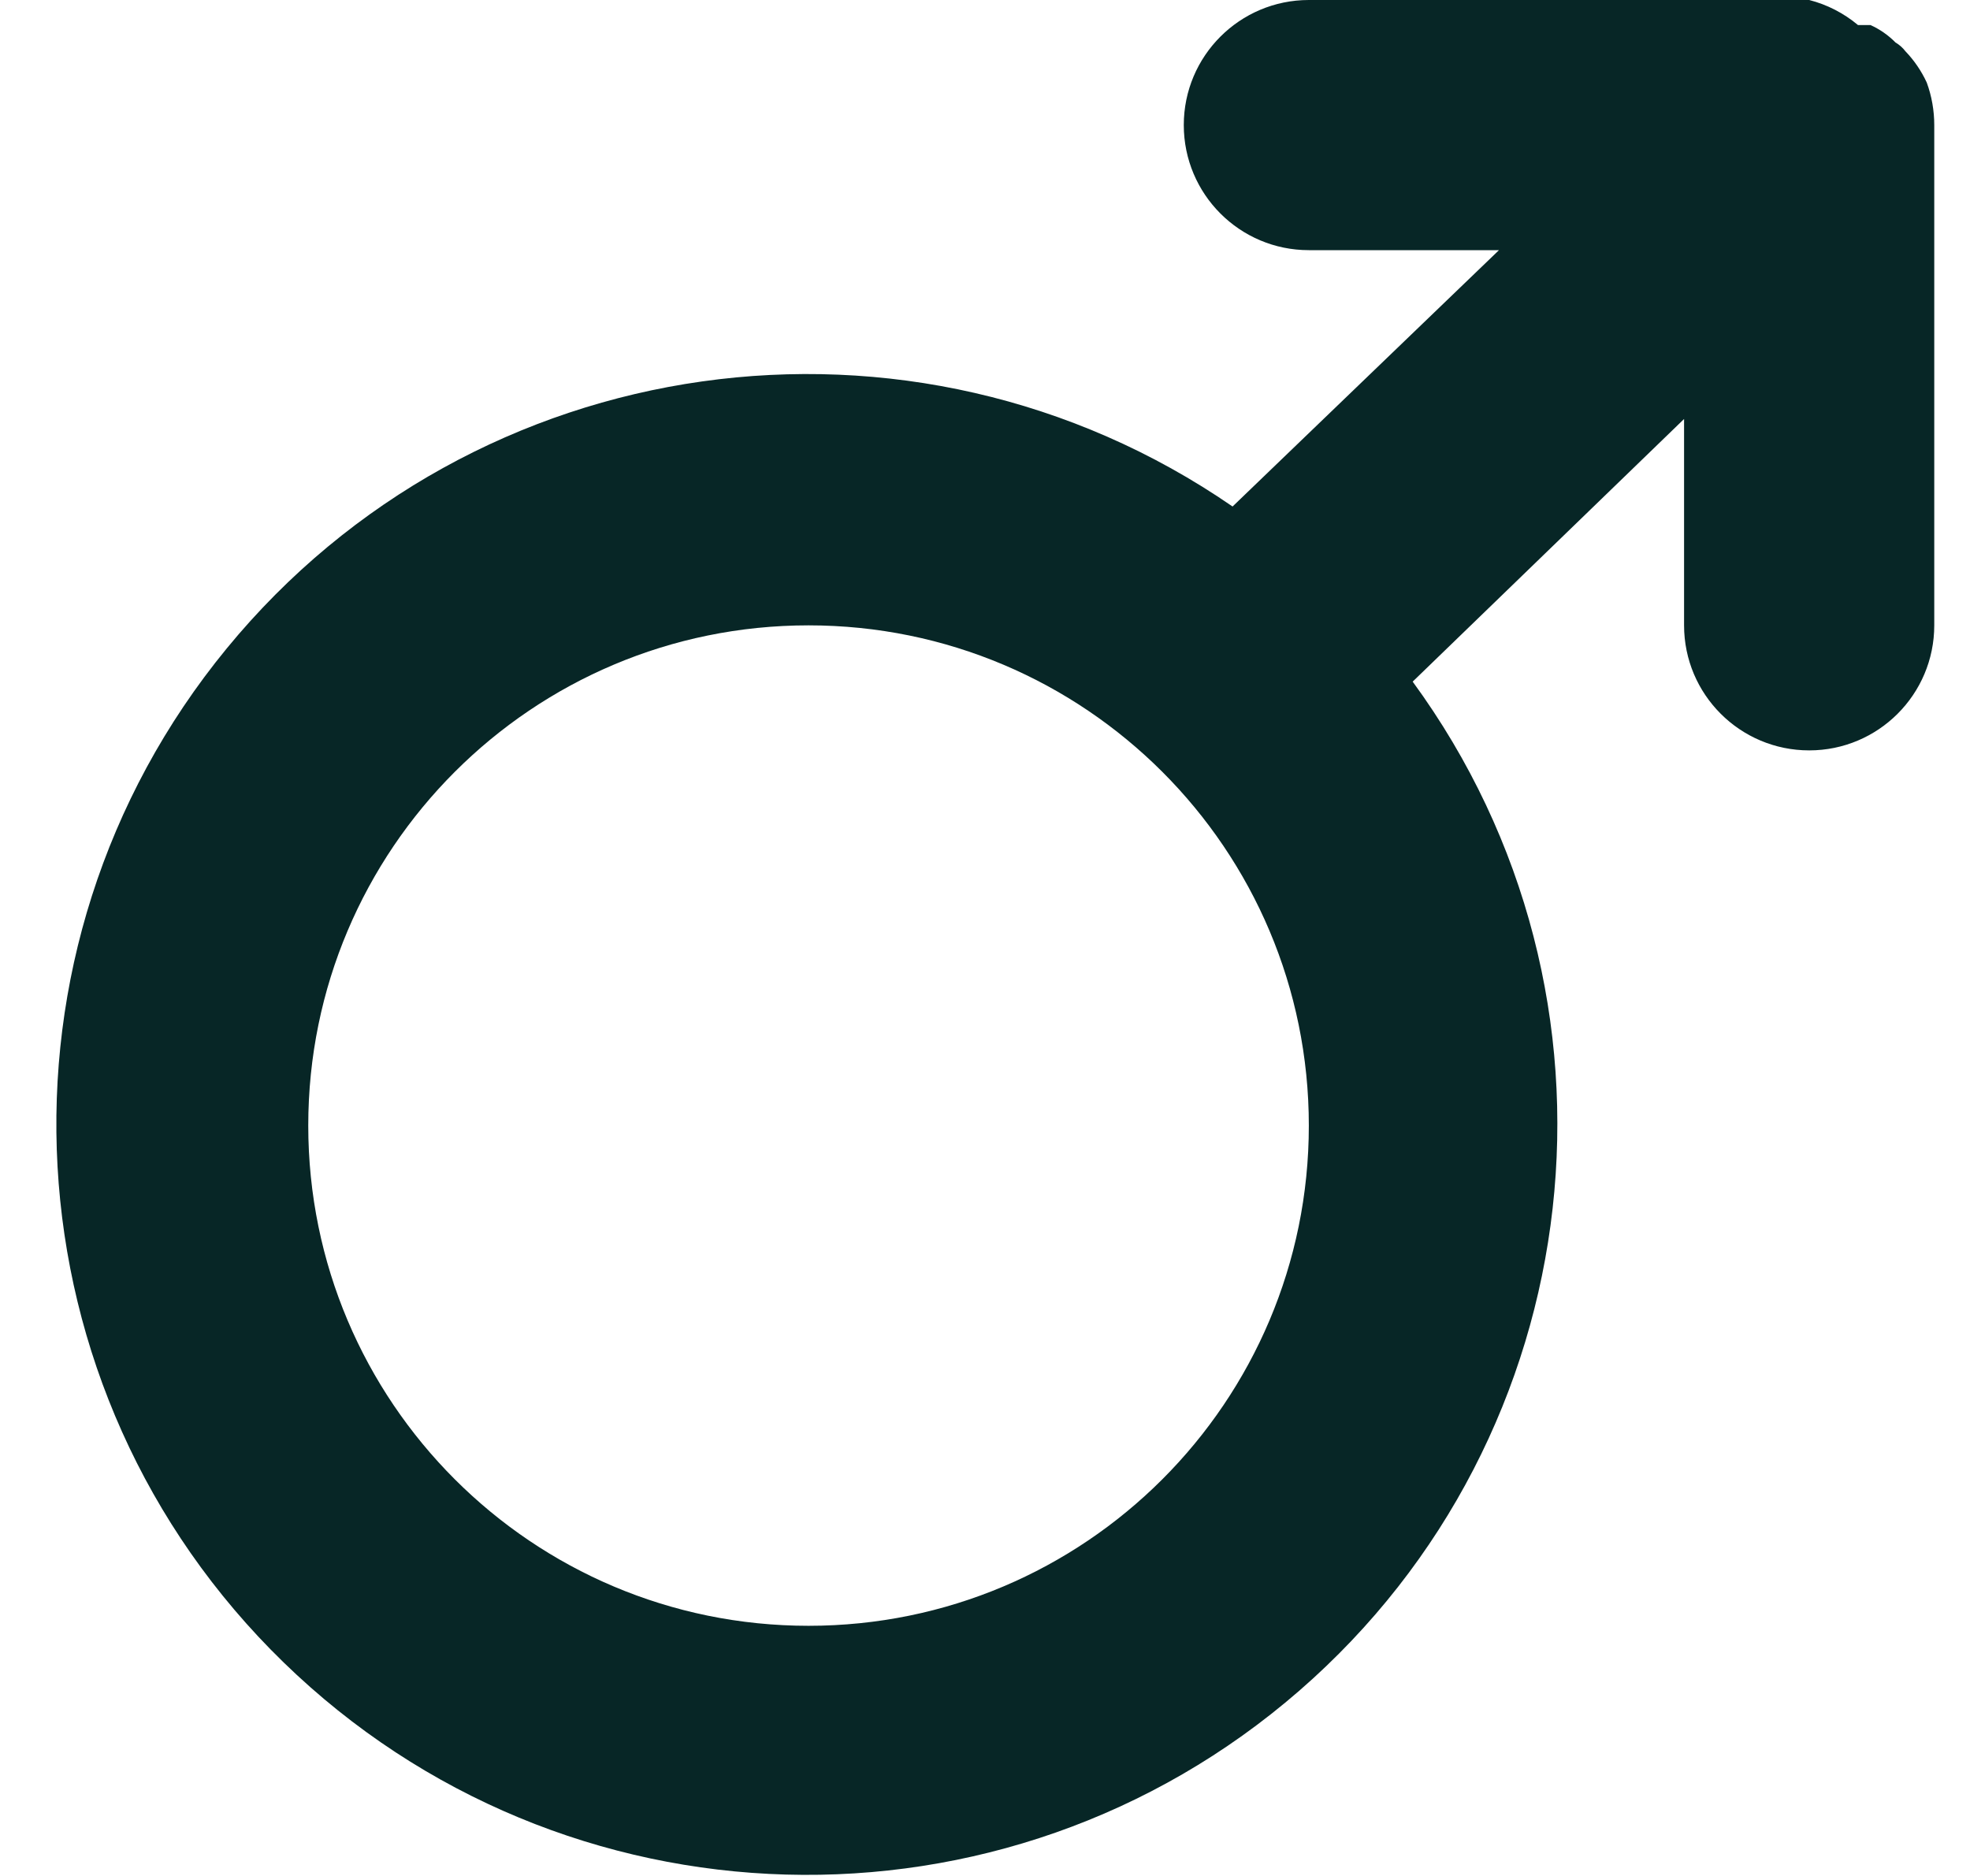 <?xml version="1.0" encoding="UTF-8"?>
<svg width="21px" height="20px" viewBox="0 0 21 20" version="1.1" xmlns="http://www.w3.org/2000/svg" xmlns:xlink="http://www.w3.org/1999/xlink">
    <title>male</title>
    <g id="Page-1" stroke="none" stroke-width="1" fill="none" fill-rule="evenodd">
        <g id="1" transform="translate(-500, -569)" fill="#072626" fill-rule="nonzero">
            <g id="Group-13" transform="translate(320, 106)">
                <g id="Group-12" transform="translate(160, 191)">
                    <g id="Group-5" transform="translate(0, 226)">
                        <g id="Group-10" transform="translate(0, 26)">
                            <g id="male" transform="translate(20, 20)">
                                <path d="M20.619,1.333 C20.619,1.179 20.592,1.025 20.539,0.88 L20.539,0.88 C20.482,0.757 20.406,0.645 20.312,0.547 C20.283,0.509 20.247,0.477 20.206,0.453 C20.129,0.375 20.039,0.312 19.939,0.267 L19.806,0.267 C19.654,0.14 19.477,0.049 19.286,0 L13.952,0 C13.216,0 12.619,0.597 12.619,1.333 C12.619,2.07 13.216,2.667 13.952,2.667 L15.979,2.667 L13.139,5.4 C9.715,3.041 5.055,3.699 2.417,6.913 C-0.221,10.127 0.043,14.826 3.024,17.724 C6.006,20.623 10.71,20.754 13.848,18.027 C16.987,15.3 17.513,10.623 15.059,7.267 L17.952,4.467 L17.952,6.667 C17.952,7.403 18.549,8 19.286,8 C20.022,8 20.619,7.403 20.619,6.667 L20.619,1.333 Z M8.619,17.333 C5.674,17.333 3.286,14.946 3.286,12 C3.286,9.054 5.674,6.667 8.619,6.667 C11.565,6.667 13.952,9.054 13.952,12 C13.952,14.946 11.565,17.333 8.619,17.333 Z" id="Shape"></path>
                            </g>
                        </g>
                    </g>
                </g>
            </g>
        </g>
    </g>
</svg>